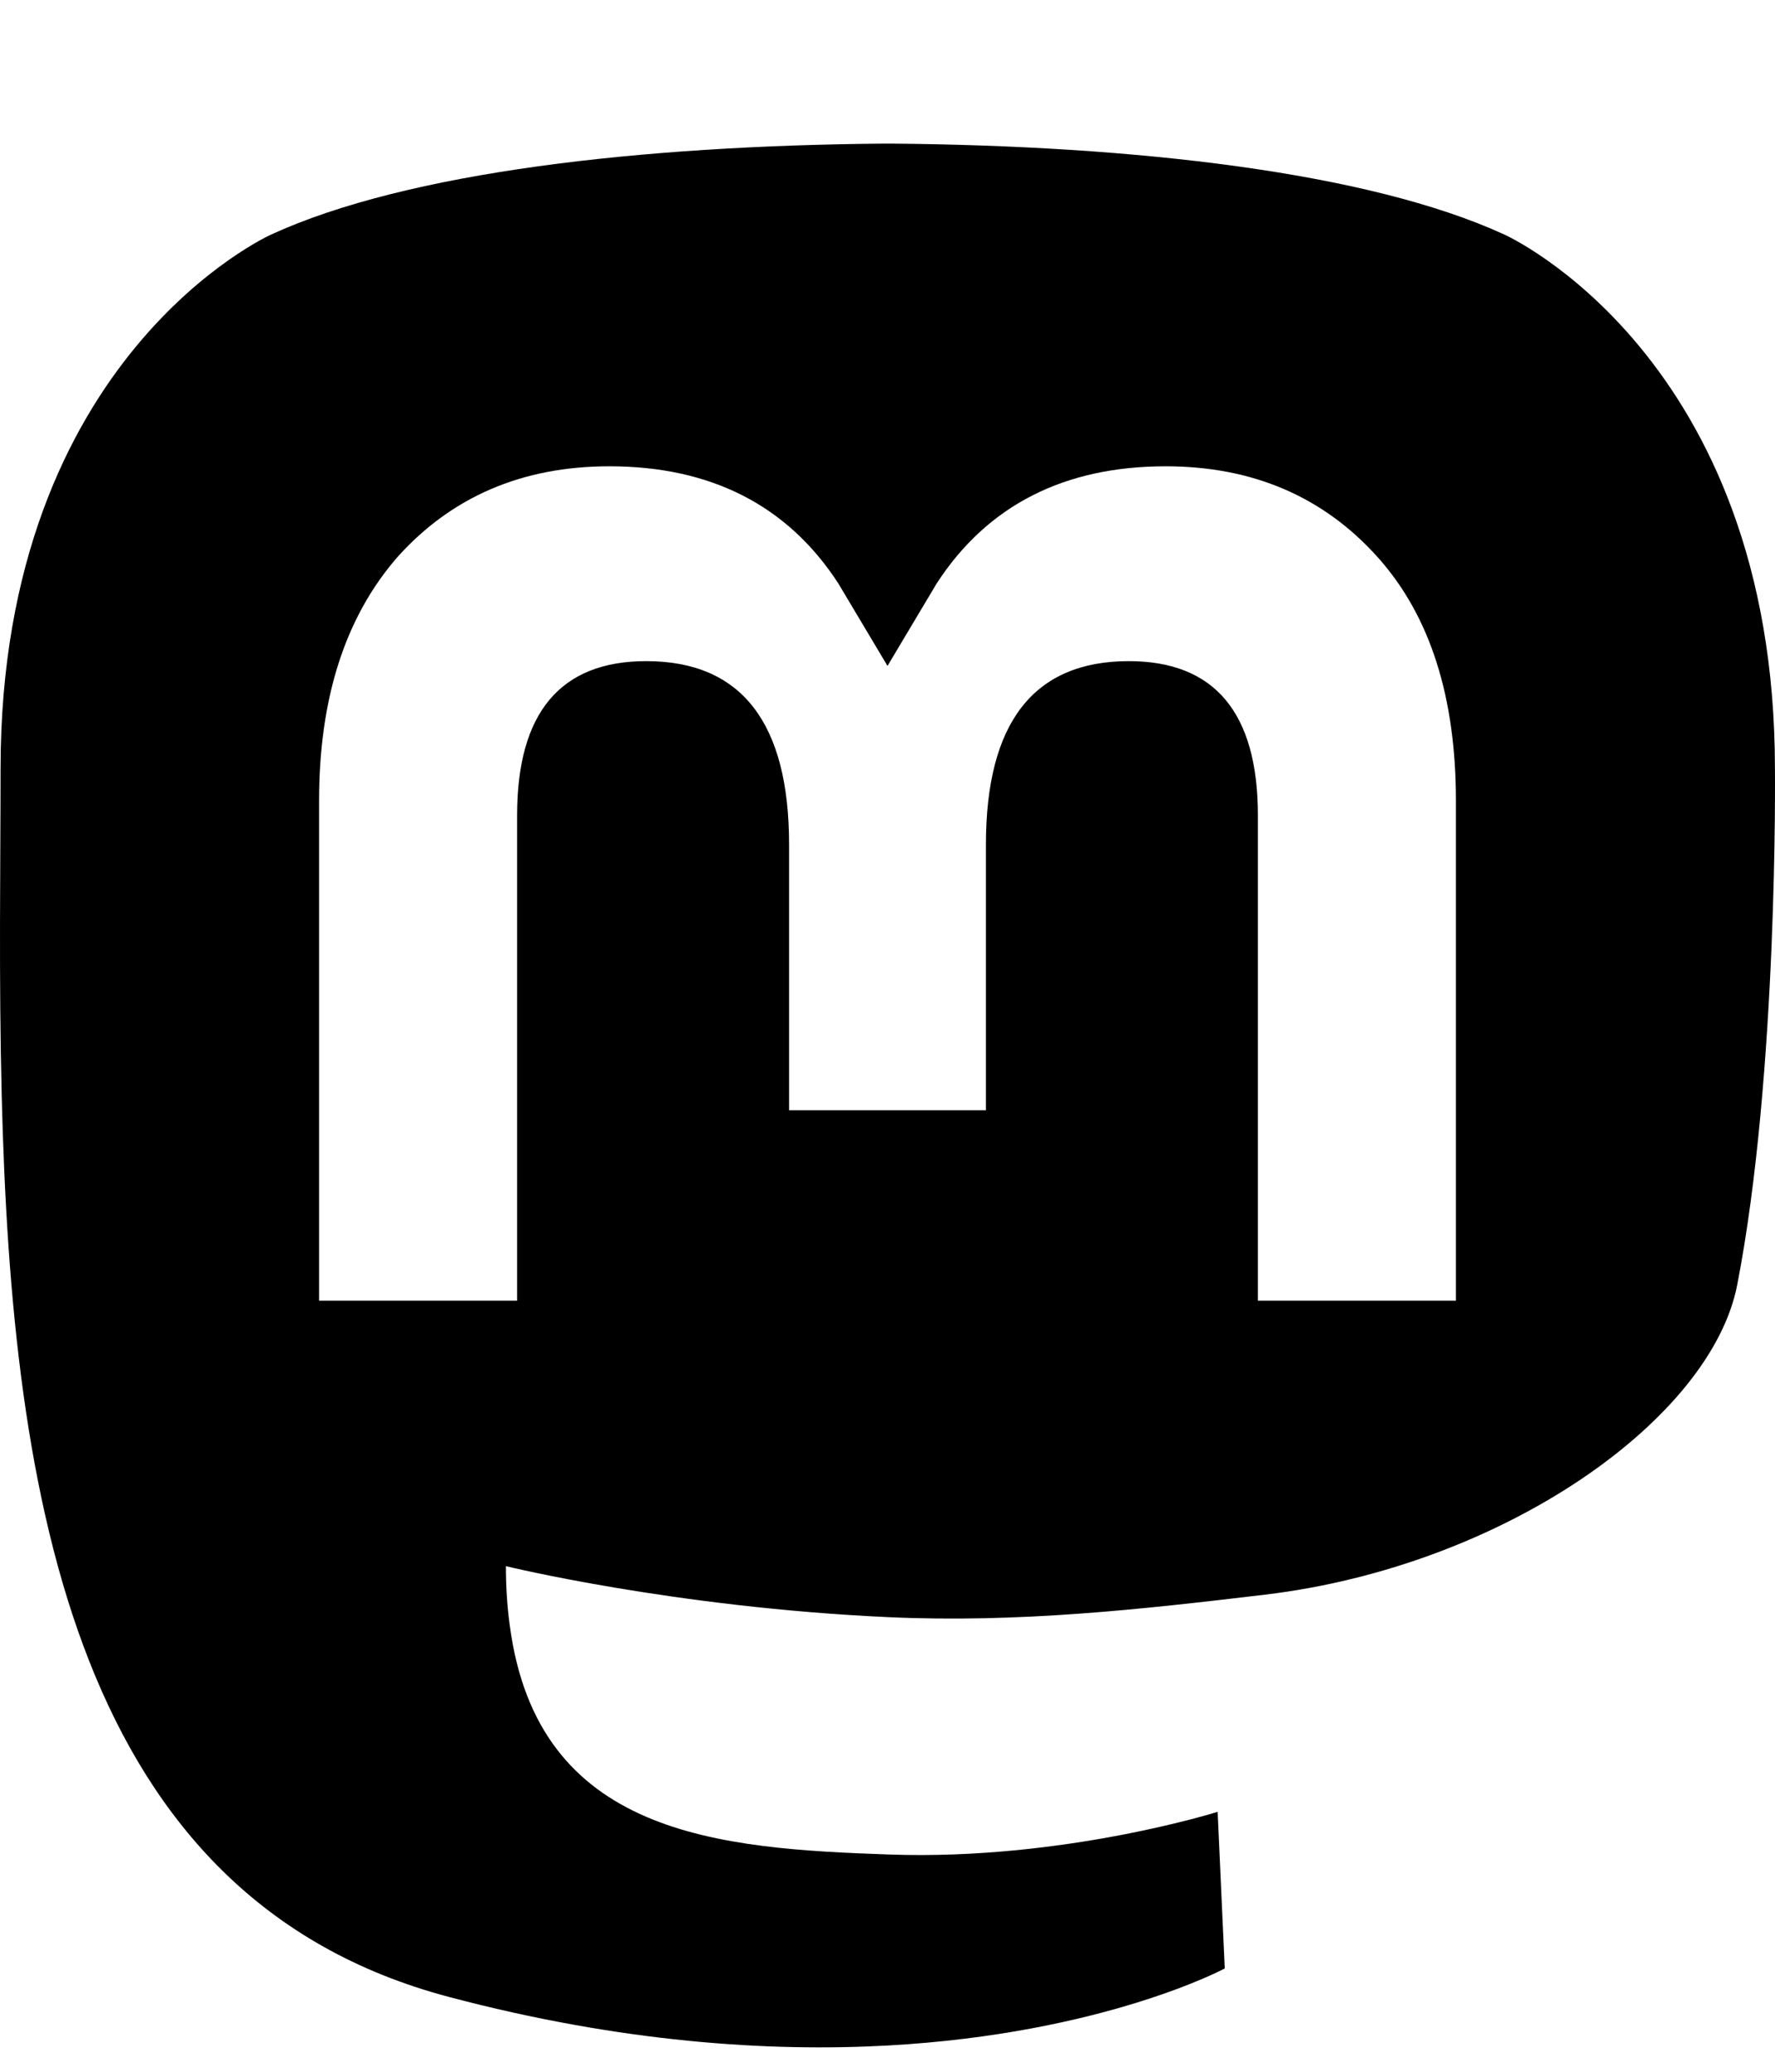 <svg xmlns="http://www.w3.org/2000/svg" width="1536" height="1792" viewBox="0 0 1536 1792">
    <path d="M1503.302 1111.386c-22.579 116.159-202.224 243.284-408.55 267.921-107.588 12.837-213.519 24.636-326.476 19.455-184.728-8.463-330.494-44.092-330.494-44.092 0 17.983 1.11 35.106 3.328 51.12 24.015 182.308 180.772 193.228 329.261 198.32 149.872 5.127 283.321-36.951 283.321-36.951l6.157 135.491s-104.827 56.293-291.574 66.646c-102.974 5.66-230.836-2.59-379.759-42.009C65.529 1641.797 10.219 1297.502 1.482 948.17-1.11 844.449.485 746.646.49 664.847.5 307.631 234.539 202.924 234.539 202.924c118.011-54.199 320.512-76.99 531.033-78.71h5.173c210.52 1.721 413.152 24.511 531.157 78.71 0 0 234.04 104.706 234.04 461.923 0 0 2.935 263.556-32.64 446.539zm-243.429-418.827c0-88.4-21.711-159.35-67.71-210.618-46.63-51.972-107.687-78.613-183.47-78.613-87.699 0-154.104 33.703-198.002 101.121L768 576l-42.683-71.55c-43.907-67.42-110.313-101.124-198.003-101.124-75.792 0-136.849 26.642-183.47 78.614-45.21 51.973-67.718 122.219-67.718 210.618v432.53h171.359V705.273c0-88.498 37.234-133.415 111.713-133.415 82.35 0 123.63 53.283 123.63 158.646v229.788h170.35V730.505c0-105.363 41.272-158.646 123.62-158.646 74.478 0 111.715 44.917 111.715 133.415v419.816h171.358V692.56z"/>
</svg>

